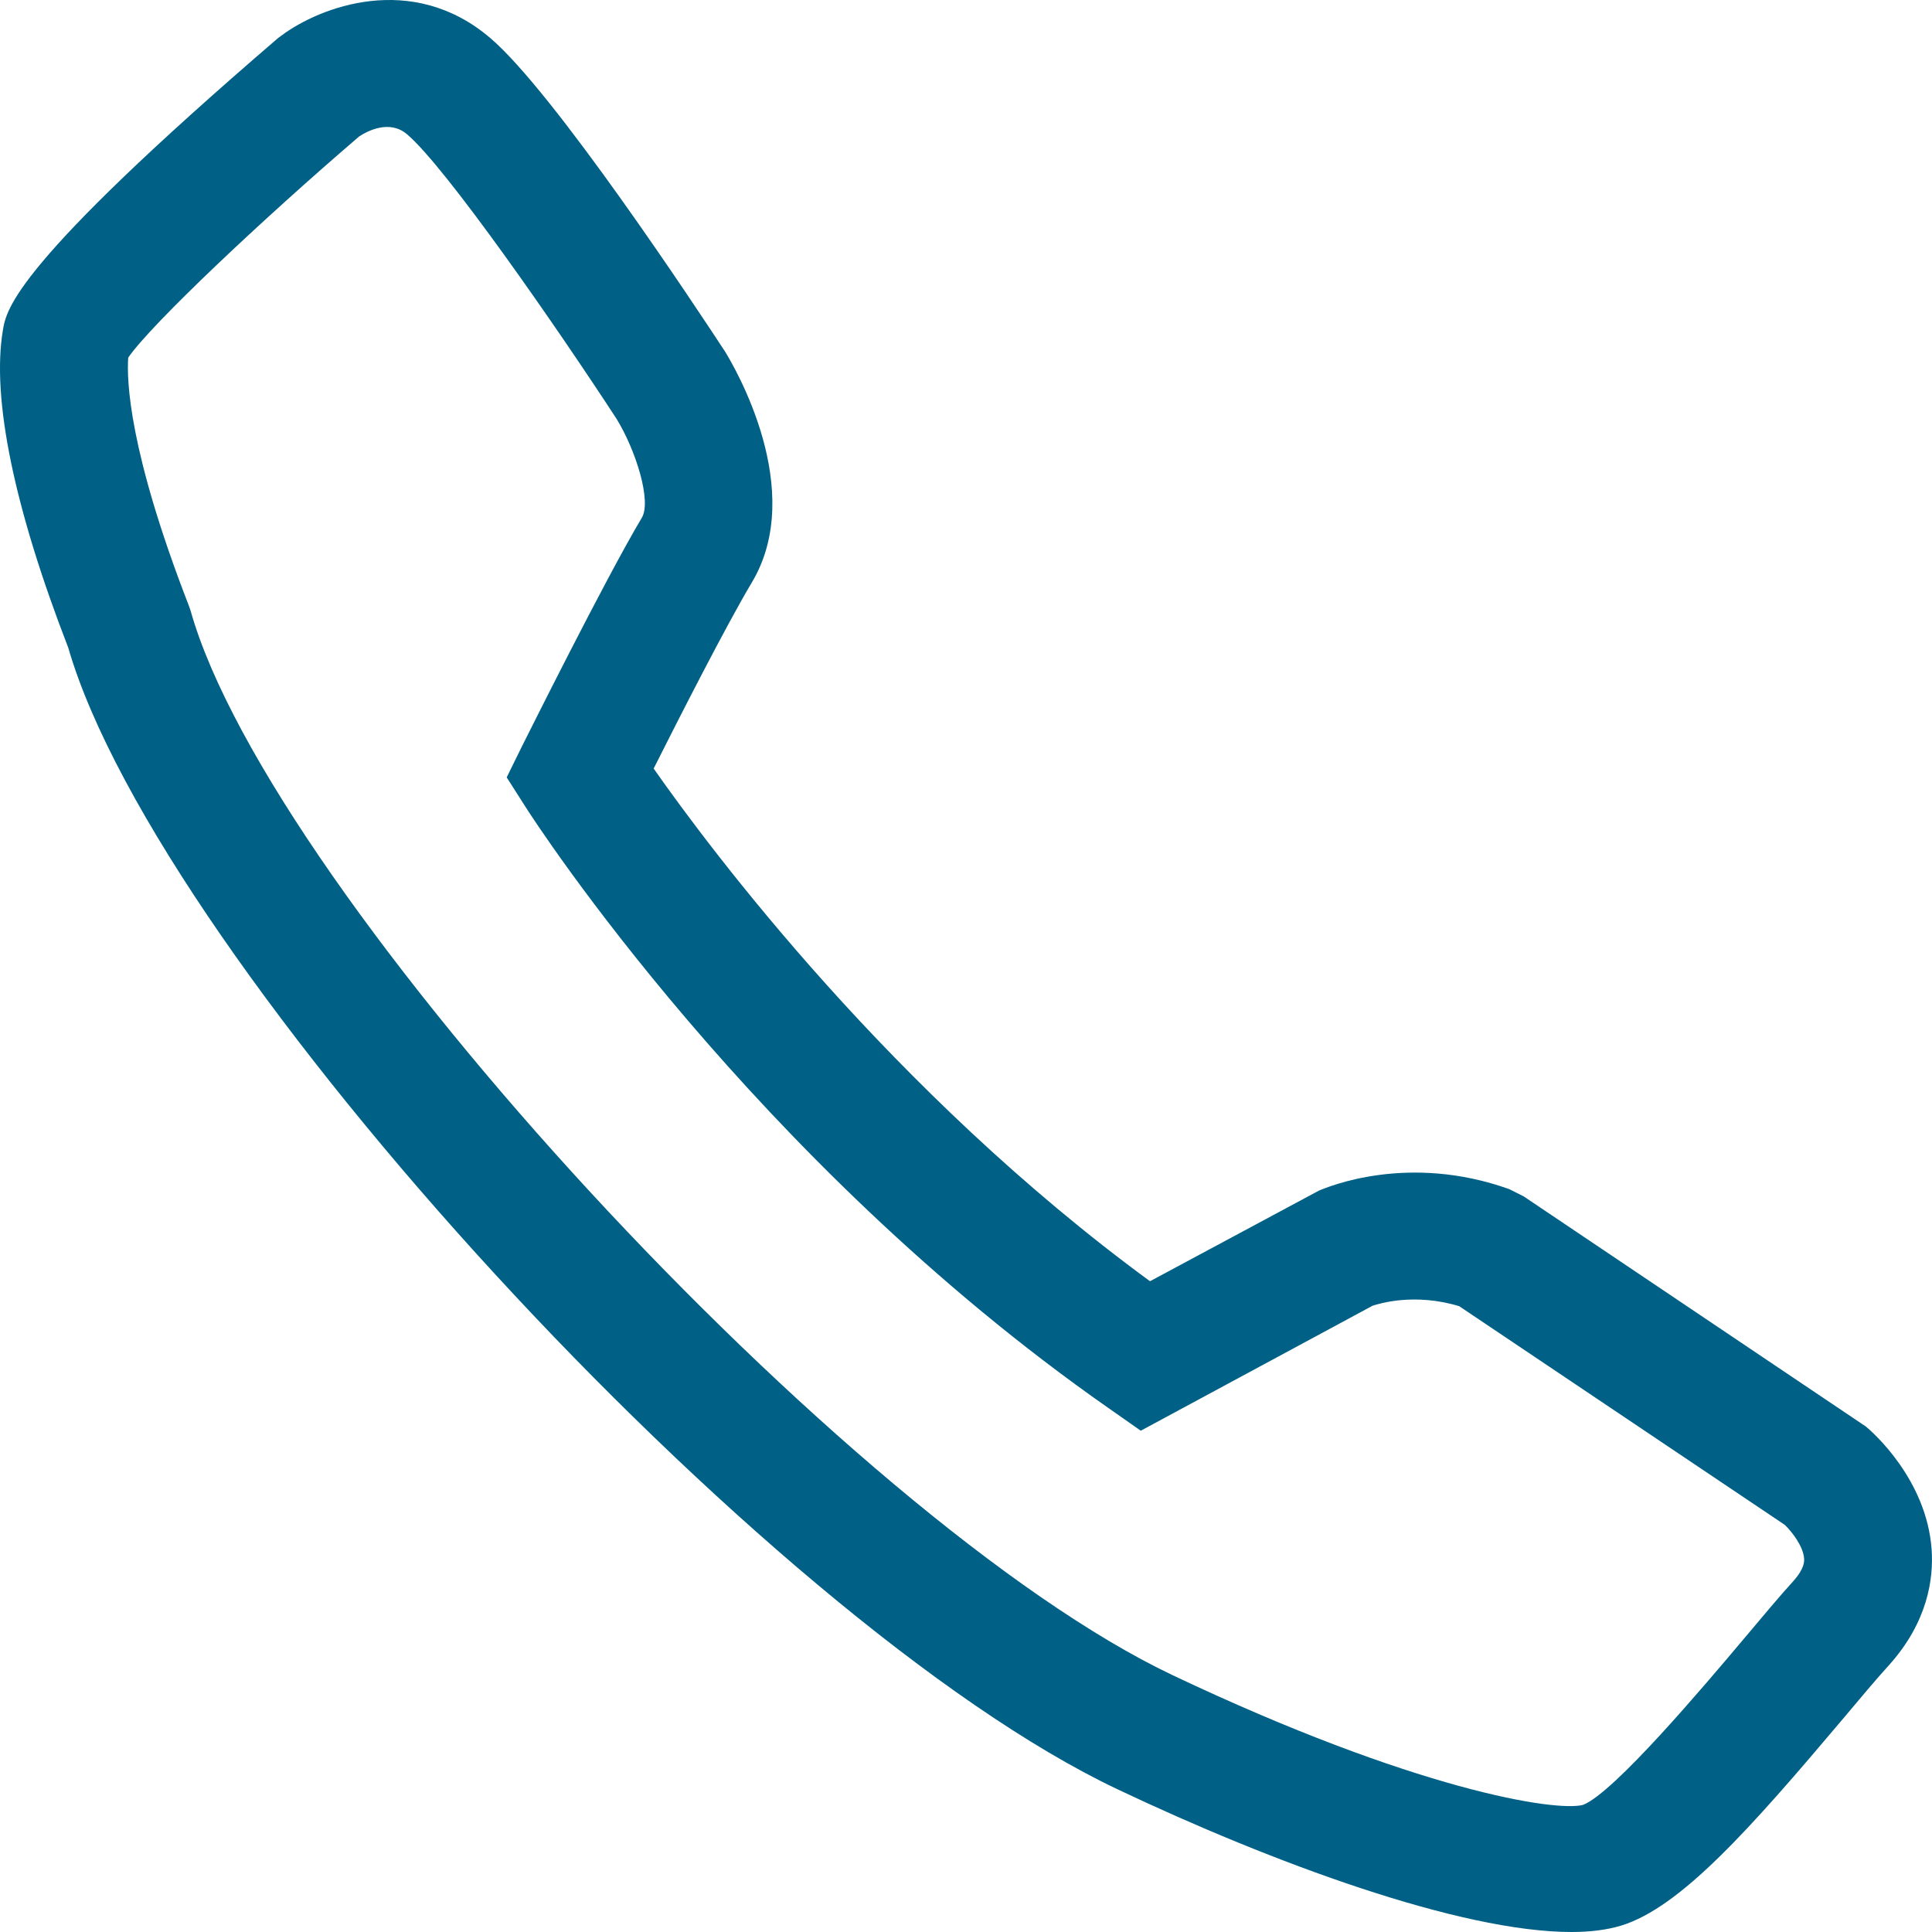 <svg width="30" height="30" viewBox="0 0 30 30" fill="none" xmlns="http://www.w3.org/2000/svg">
<path fill-rule="evenodd" clip-rule="evenodd" d="M1.991 5.553C1.966 5.907 2 7.002 2.929 9.396L2.959 9.481C4.199 13.895 13.178 23.626 18.21 26.013C21.973 27.797 24.159 28.138 24.582 28.026C25.067 27.836 26.48 26.157 27.083 25.442C27.375 25.095 27.638 24.78 27.847 24.551C28.023 24.354 28.016 24.242 28.014 24.203C28.003 24.013 27.824 23.783 27.714 23.678L22.658 20.282C21.962 20.072 21.417 20.242 21.314 20.275L17.714 22.216L17.209 21.862C11.703 18.013 8.307 12.76 8.165 12.537L7.868 12.071L8.113 11.573C8.164 11.475 9.378 9.029 9.967 8.038C10.118 7.783 9.879 7.002 9.574 6.504C8.642 5.074 6.918 2.589 6.319 2.084C6.049 1.855 5.71 2.032 5.579 2.117C4.079 3.402 2.347 5.035 1.991 5.553ZM24.401 30C22.667 30 19.744 28.918 17.353 27.784C11.882 25.193 2.476 14.95 1.06 10.058C0.219 7.888 -0.133 6.183 0.045 5.127C0.1 4.799 0.215 4.117 4.32 0.589L4.374 0.55C4.962 0.11 6.396 -0.447 7.611 0.589C8.601 1.428 10.821 4.792 11.256 5.455C11.402 5.691 12.532 7.606 11.676 9.042C11.28 9.704 10.539 11.16 10.15 11.934C11.046 13.213 13.849 16.957 17.857 19.895L20.474 18.491C20.611 18.432 21.862 17.901 23.436 18.465L23.659 18.577L28.973 22.151C29.069 22.229 29.917 22.97 29.994 24.059C30.026 24.511 29.936 25.187 29.327 25.862C29.13 26.078 28.883 26.374 28.608 26.701C27.179 28.393 26.096 29.62 25.169 29.902C24.952 29.967 24.694 30 24.401 30Z" fill="#006086"/>
</svg>
